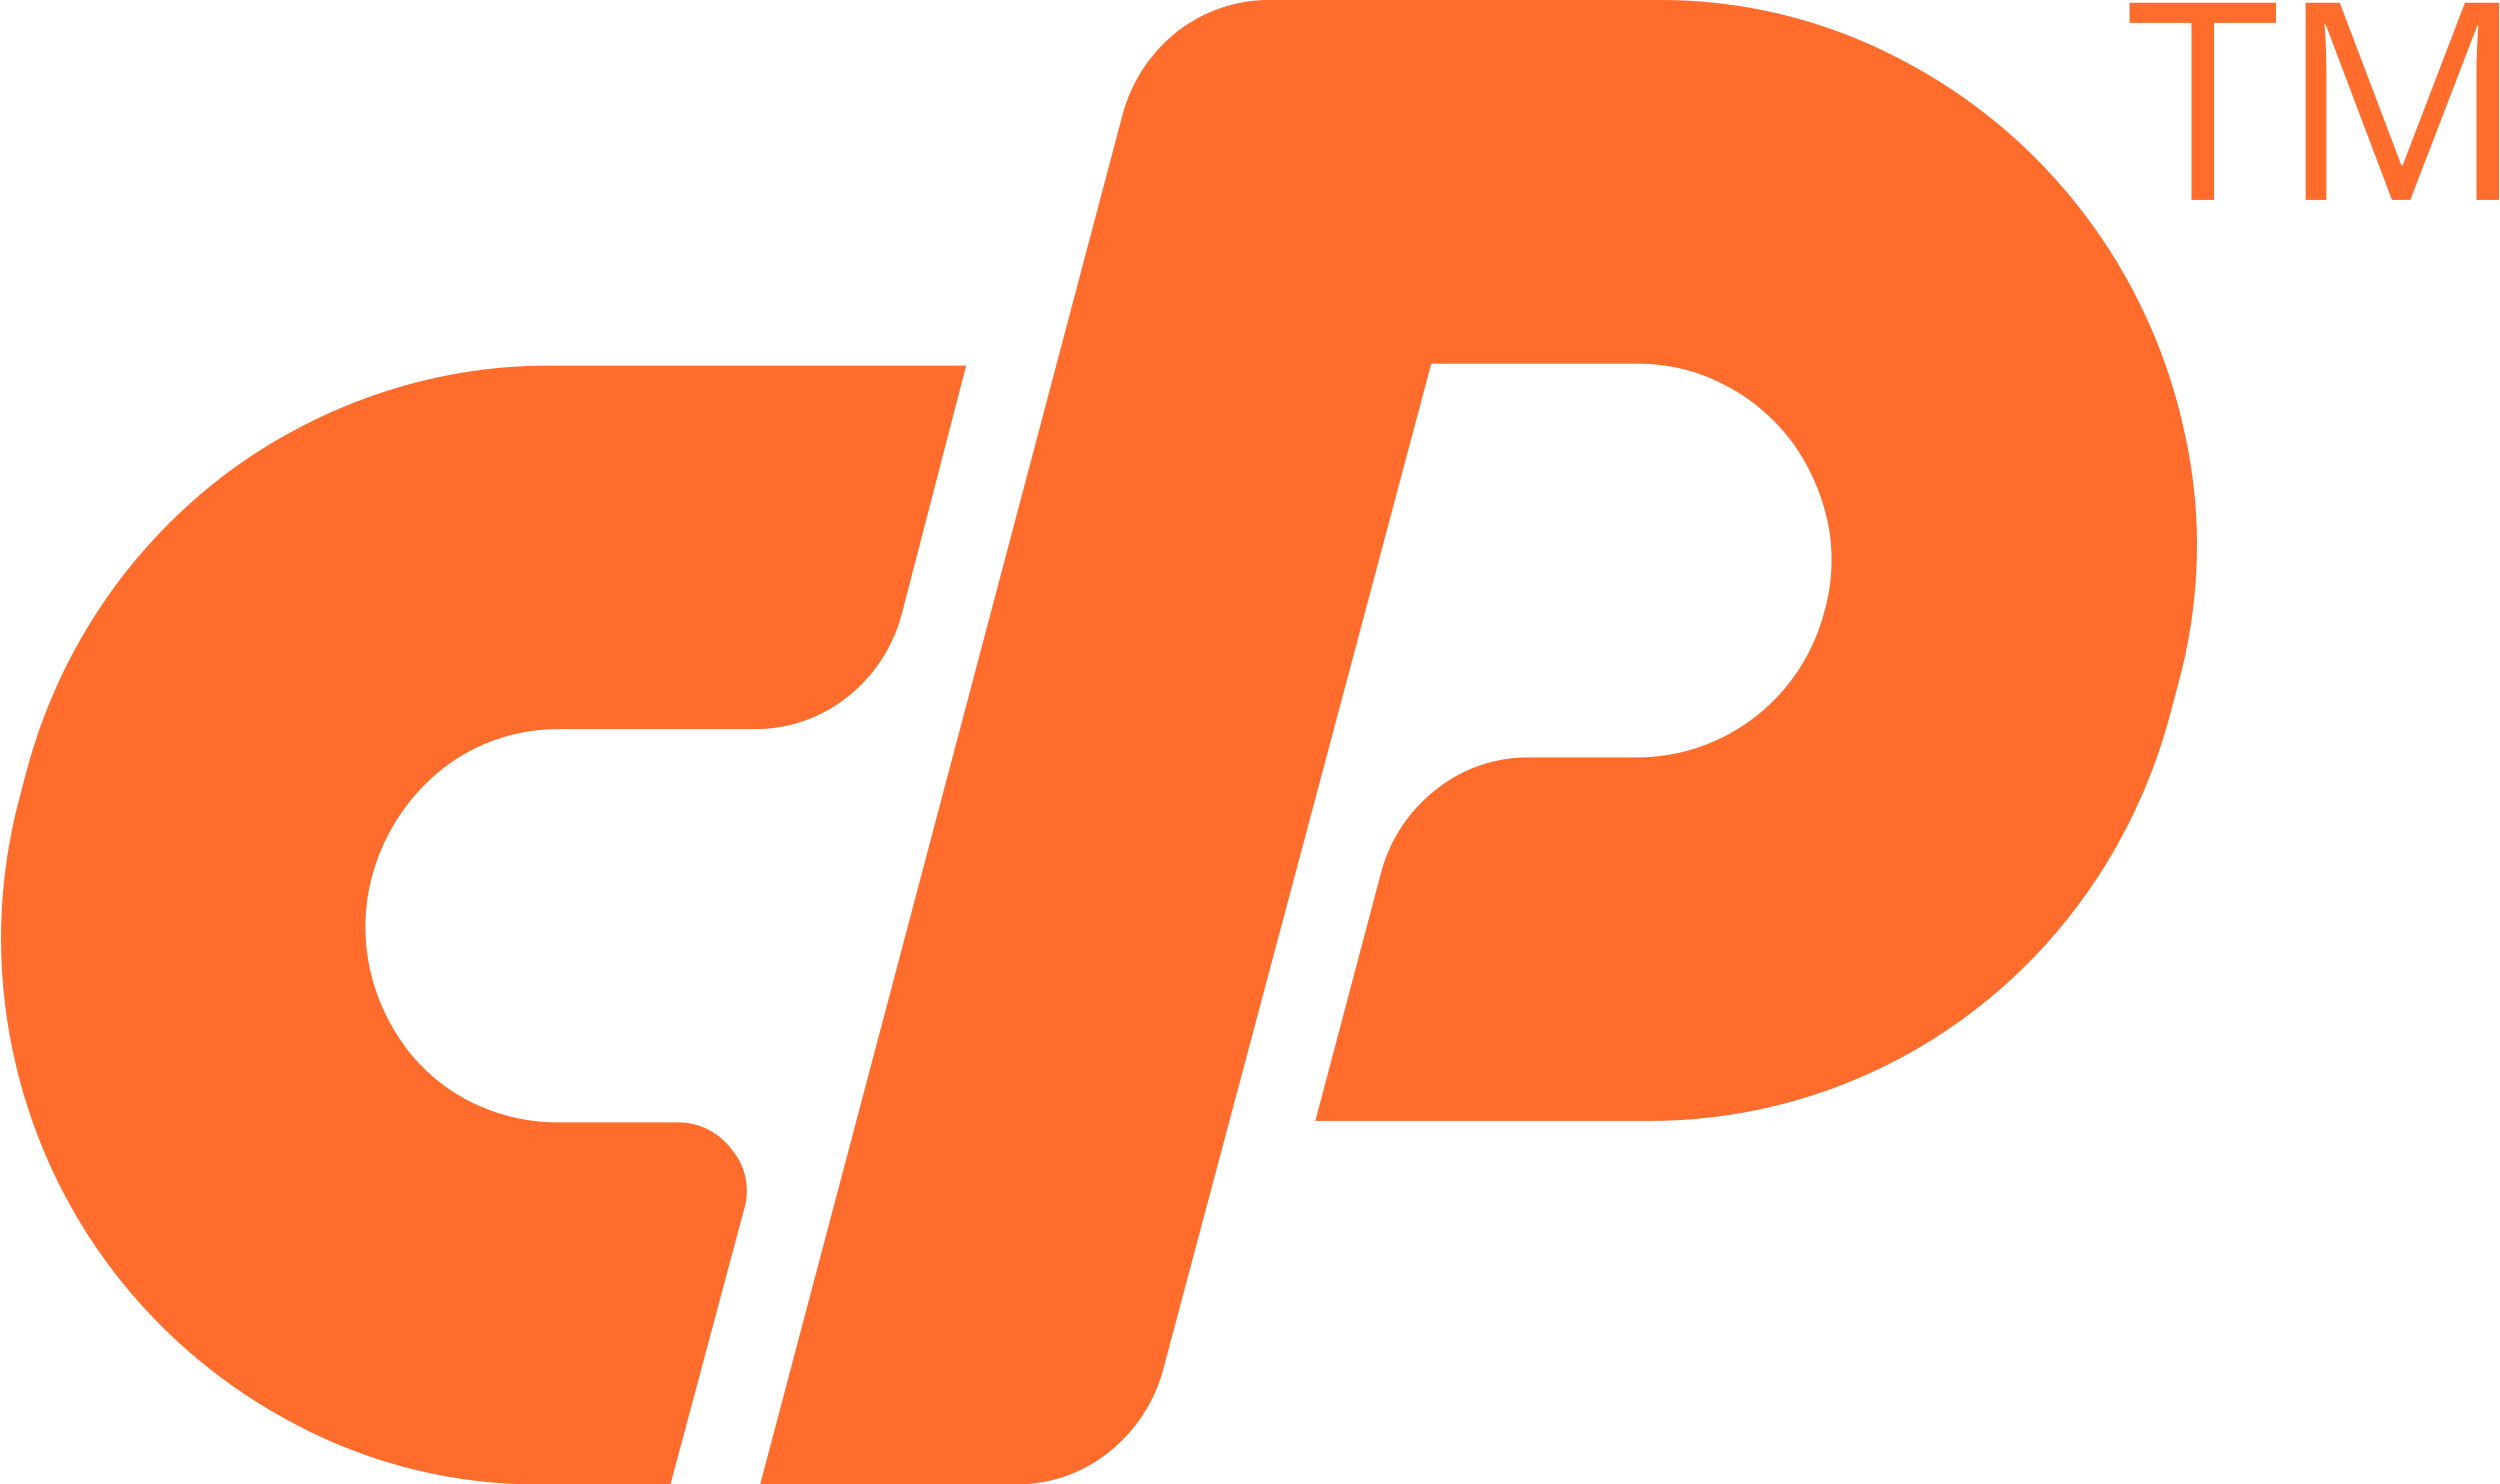 <?xml version="1.0" encoding="UTF-8"?>
<svg xmlns="http://www.w3.org/2000/svg" xmlns:xlink="http://www.w3.org/1999/xlink" width="32px" height="19px" viewBox="0 0 32 19" version="1.1">
<g id="surface1">
<path style=" stroke:none;fill-rule:nonzero;fill:rgb(100%,42.353%,17.255%);fill-opacity:1;" d="M 7.047 4.68 L 12.367 4.68 L 11.543 7.859 C 11.43 8.285 11.184 8.66 10.836 8.93 C 10.492 9.199 10.07 9.34 9.637 9.332 L 7.164 9.332 C 6.629 9.328 6.102 9.5 5.676 9.832 C 5.238 10.176 4.922 10.648 4.77 11.188 C 4.66 11.582 4.648 11.996 4.734 12.398 C 4.812 12.762 4.969 13.105 5.191 13.406 C 5.414 13.703 5.703 13.945 6.035 14.109 C 6.387 14.281 6.773 14.371 7.168 14.367 L 8.672 14.367 C 8.945 14.363 9.203 14.492 9.367 14.715 C 9.547 14.926 9.605 15.219 9.523 15.484 L 8.582 19 L 6.934 19 C 5.852 19.012 4.781 18.754 3.816 18.25 C 2.891 17.773 2.082 17.098 1.449 16.27 C 0.816 15.441 0.379 14.48 0.164 13.457 C -0.062 12.387 -0.035 11.273 0.25 10.211 L 0.344 9.855 C 0.742 8.367 1.613 7.055 2.824 6.117 C 3.418 5.66 4.082 5.305 4.785 5.059 C 5.512 4.805 6.277 4.676 7.047 4.68 Z M 7.047 4.68 "/>
<path style=" stroke:none;fill-rule:nonzero;fill:rgb(100%,42.353%,17.255%);fill-opacity:1;" d="M 9.73 19 L 14.367 1.473 C 14.48 1.047 14.727 0.672 15.07 0.402 C 15.414 0.137 15.836 -0.008 16.27 0 L 21.191 0 C 22.273 -0.012 23.344 0.246 24.309 0.75 C 26.18 1.711 27.523 3.473 27.965 5.547 C 28.203 6.617 28.168 7.734 27.871 8.793 L 27.777 9.148 C 27.578 9.895 27.262 10.605 26.836 11.25 C 25.559 13.191 23.402 14.355 21.094 14.348 L 16.836 14.348 L 17.684 11.145 C 17.801 10.727 18.051 10.359 18.391 10.098 C 18.734 9.828 19.156 9.688 19.59 9.695 L 20.953 9.695 C 22.086 9.695 23.074 8.922 23.355 7.816 C 23.461 7.438 23.473 7.035 23.387 6.648 C 23.305 6.285 23.148 5.941 22.926 5.641 C 22.699 5.344 22.41 5.098 22.078 4.93 C 21.734 4.746 21.348 4.652 20.953 4.656 L 18.32 4.656 L 14.883 17.551 C 14.766 17.969 14.52 18.332 14.18 18.598 C 13.844 18.863 13.43 19.004 13 19 Z M 9.73 19 "/>
<path style=" stroke:none;fill-rule:nonzero;fill:rgb(100%,42.353%,17.255%);fill-opacity:1;" d="M 28.34 2.559 L 28.051 2.559 L 28.051 0.293 L 27.258 0.293 L 27.258 0.035 L 29.133 0.035 L 29.133 0.293 L 28.34 0.293 Z M 28.34 2.559 "/>
<path style=" stroke:none;fill-rule:nonzero;fill:rgb(100%,42.353%,17.255%);fill-opacity:1;" d="M 30.617 2.559 L 29.77 0.316 L 29.754 0.316 C 29.77 0.492 29.777 0.707 29.777 0.949 L 29.777 2.559 L 29.512 2.559 L 29.512 0.035 L 29.949 0.035 L 30.738 2.117 L 30.754 2.117 L 31.551 0.035 L 31.988 0.035 L 31.988 2.559 L 31.699 2.559 L 31.699 0.93 C 31.699 0.746 31.707 0.543 31.723 0.324 L 31.711 0.324 L 30.852 2.559 Z M 30.617 2.559 "/>
</g>
</svg>
